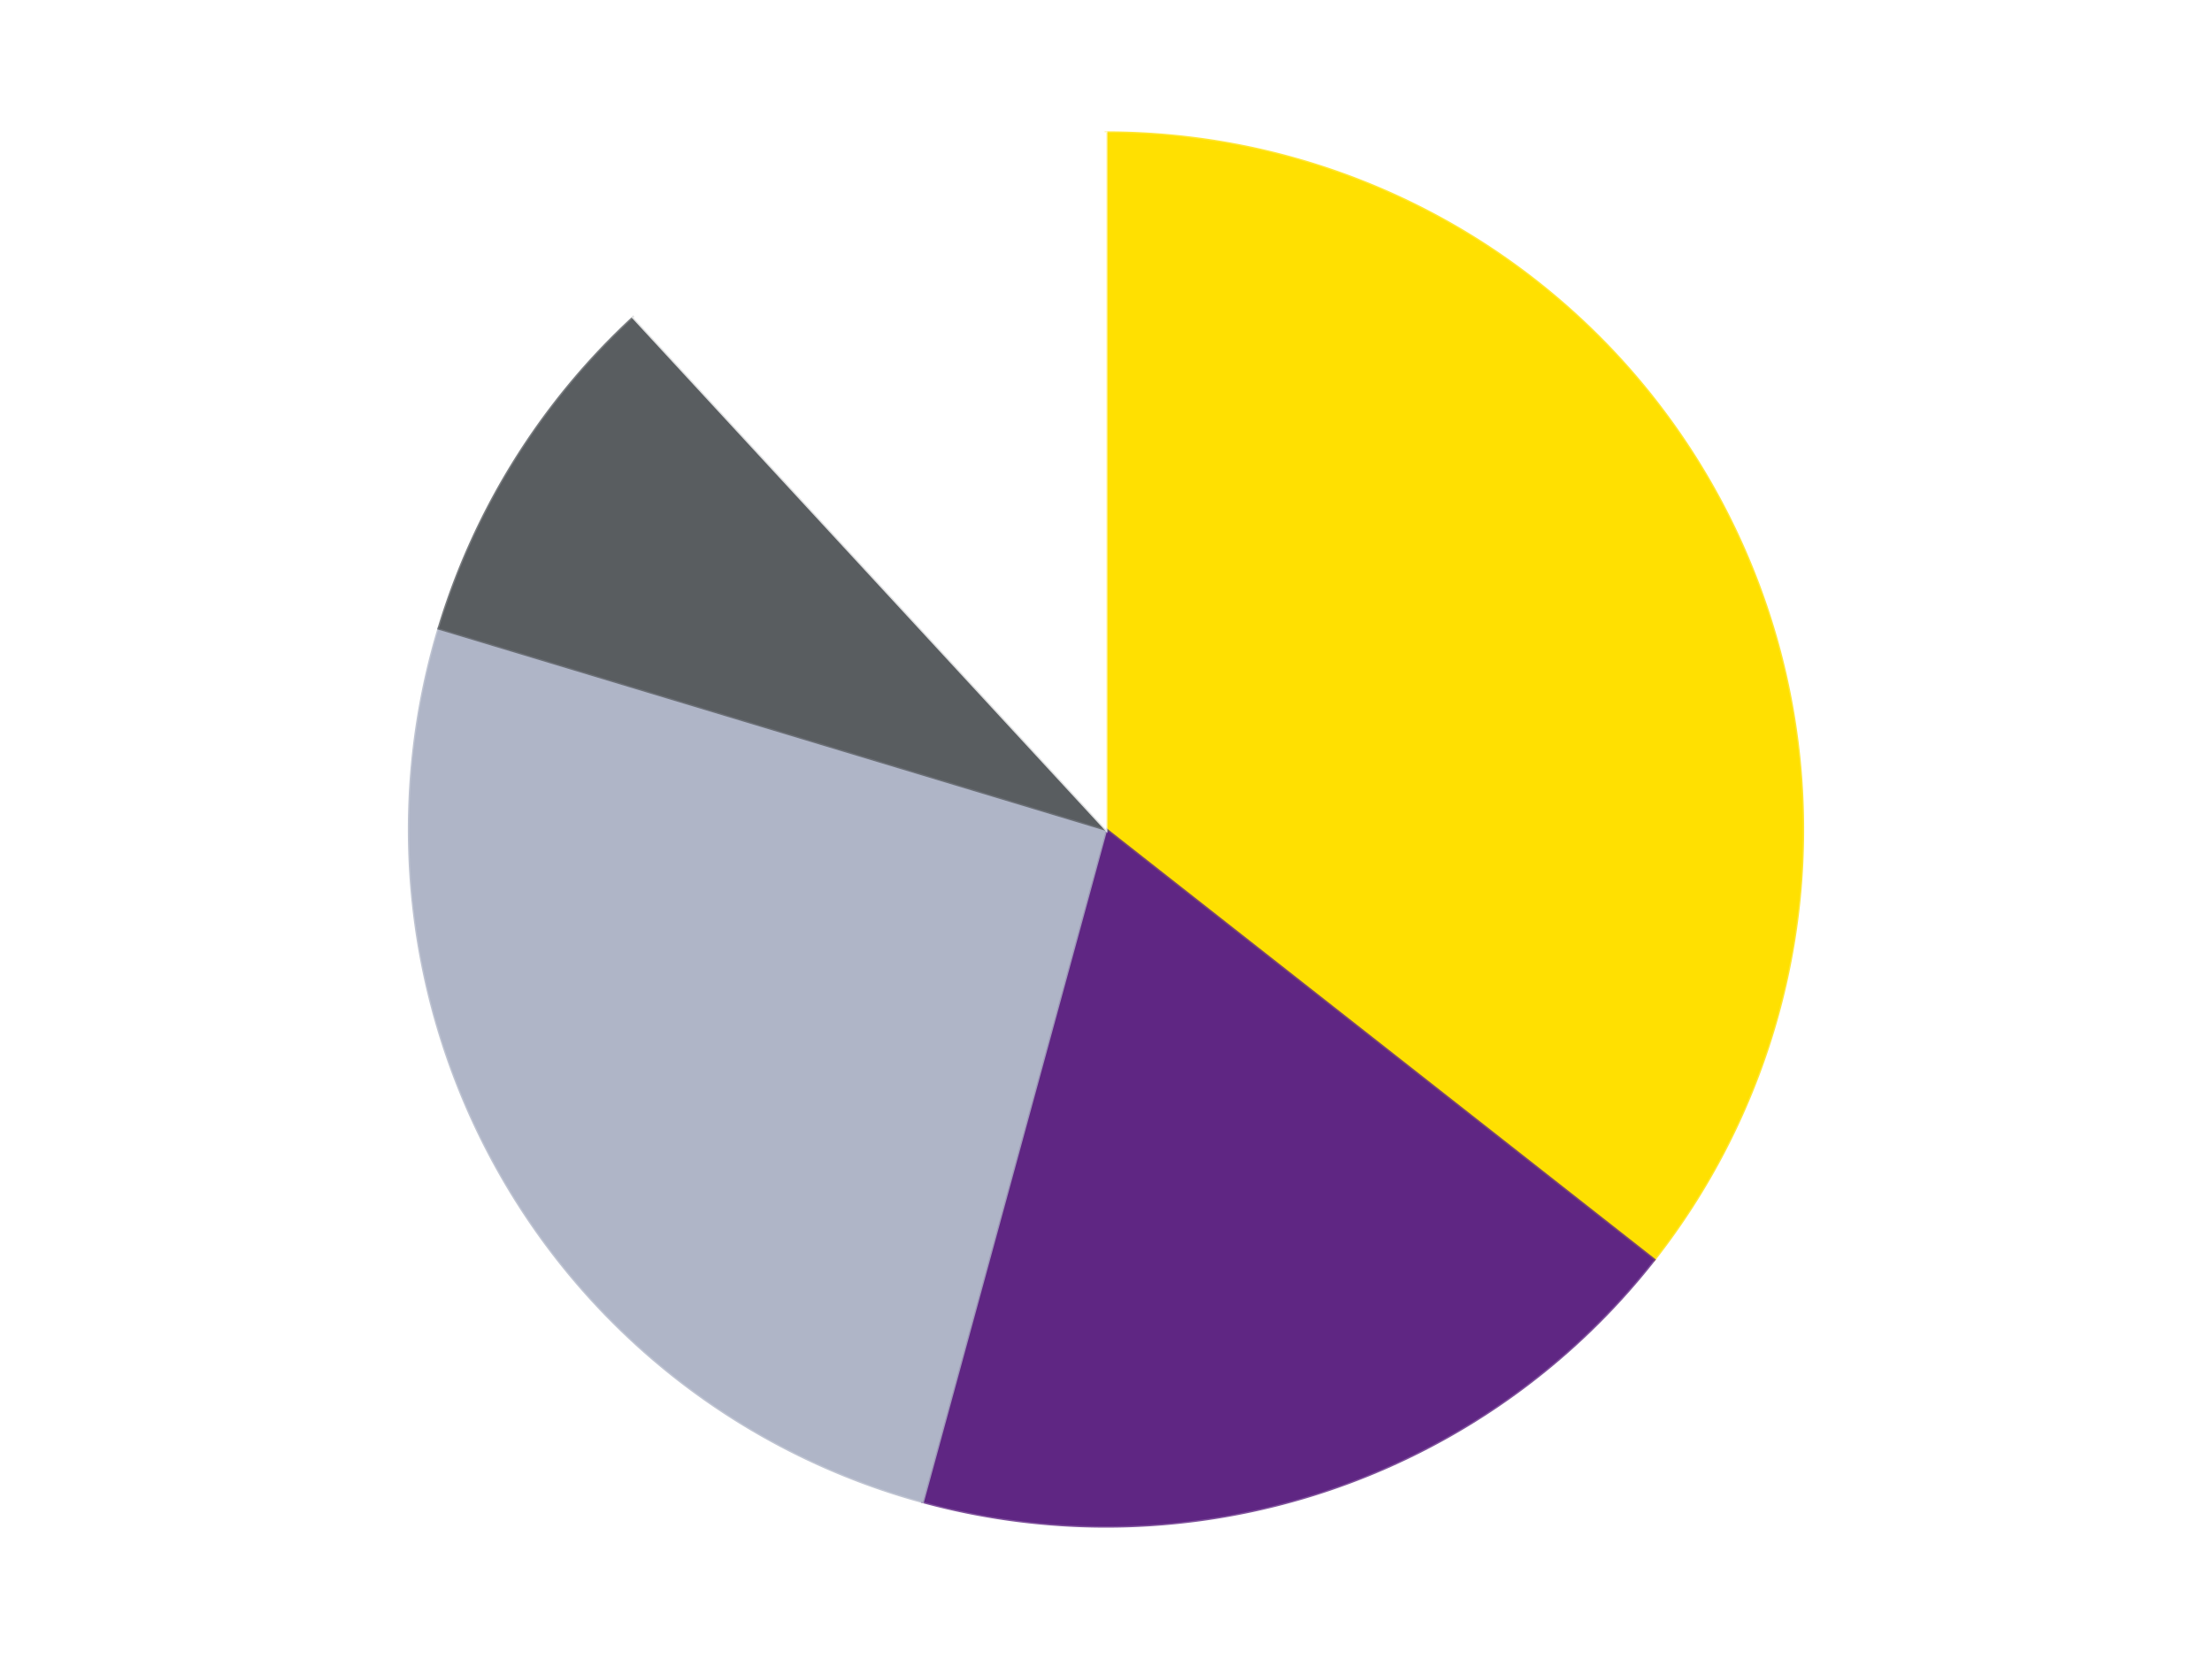 <?xml version='1.0' encoding='utf-8'?>
<svg xmlns="http://www.w3.org/2000/svg" xmlns:xlink="http://www.w3.org/1999/xlink" id="chart-1839a2c1-9d99-4372-937f-c13f7e50e2c8" class="pygal-chart" viewBox="0 0 800 600"><!--Generated with pygal 3.0.4 (lxml) ©Kozea 2012-2016 on 2024-07-01--><!--http://pygal.org--><!--http://github.com/Kozea/pygal--><defs><style type="text/css">#chart-1839a2c1-9d99-4372-937f-c13f7e50e2c8{-webkit-user-select:none;-webkit-font-smoothing:antialiased;font-family:Consolas,"Liberation Mono",Menlo,Courier,monospace}#chart-1839a2c1-9d99-4372-937f-c13f7e50e2c8 .title{font-family:Consolas,"Liberation Mono",Menlo,Courier,monospace;font-size:16px}#chart-1839a2c1-9d99-4372-937f-c13f7e50e2c8 .legends .legend text{font-family:Consolas,"Liberation Mono",Menlo,Courier,monospace;font-size:14px}#chart-1839a2c1-9d99-4372-937f-c13f7e50e2c8 .axis text{font-family:Consolas,"Liberation Mono",Menlo,Courier,monospace;font-size:10px}#chart-1839a2c1-9d99-4372-937f-c13f7e50e2c8 .axis text.major{font-family:Consolas,"Liberation Mono",Menlo,Courier,monospace;font-size:10px}#chart-1839a2c1-9d99-4372-937f-c13f7e50e2c8 .text-overlay text.value{font-family:Consolas,"Liberation Mono",Menlo,Courier,monospace;font-size:16px}#chart-1839a2c1-9d99-4372-937f-c13f7e50e2c8 .text-overlay text.label{font-family:Consolas,"Liberation Mono",Menlo,Courier,monospace;font-size:10px}#chart-1839a2c1-9d99-4372-937f-c13f7e50e2c8 .tooltip{font-family:Consolas,"Liberation Mono",Menlo,Courier,monospace;font-size:14px}#chart-1839a2c1-9d99-4372-937f-c13f7e50e2c8 text.no_data{font-family:Consolas,"Liberation Mono",Menlo,Courier,monospace;font-size:64px}
#chart-1839a2c1-9d99-4372-937f-c13f7e50e2c8{background-color:transparent}#chart-1839a2c1-9d99-4372-937f-c13f7e50e2c8 path,#chart-1839a2c1-9d99-4372-937f-c13f7e50e2c8 line,#chart-1839a2c1-9d99-4372-937f-c13f7e50e2c8 rect,#chart-1839a2c1-9d99-4372-937f-c13f7e50e2c8 circle{-webkit-transition:150ms;-moz-transition:150ms;transition:150ms}#chart-1839a2c1-9d99-4372-937f-c13f7e50e2c8 .graph &gt; .background{fill:transparent}#chart-1839a2c1-9d99-4372-937f-c13f7e50e2c8 .plot &gt; .background{fill:transparent}#chart-1839a2c1-9d99-4372-937f-c13f7e50e2c8 .graph{fill:rgba(0,0,0,.87)}#chart-1839a2c1-9d99-4372-937f-c13f7e50e2c8 text.no_data{fill:rgba(0,0,0,1)}#chart-1839a2c1-9d99-4372-937f-c13f7e50e2c8 .title{fill:rgba(0,0,0,1)}#chart-1839a2c1-9d99-4372-937f-c13f7e50e2c8 .legends .legend text{fill:rgba(0,0,0,.87)}#chart-1839a2c1-9d99-4372-937f-c13f7e50e2c8 .legends .legend:hover text{fill:rgba(0,0,0,1)}#chart-1839a2c1-9d99-4372-937f-c13f7e50e2c8 .axis .line{stroke:rgba(0,0,0,1)}#chart-1839a2c1-9d99-4372-937f-c13f7e50e2c8 .axis .guide.line{stroke:rgba(0,0,0,.54)}#chart-1839a2c1-9d99-4372-937f-c13f7e50e2c8 .axis .major.line{stroke:rgba(0,0,0,.87)}#chart-1839a2c1-9d99-4372-937f-c13f7e50e2c8 .axis text.major{fill:rgba(0,0,0,1)}#chart-1839a2c1-9d99-4372-937f-c13f7e50e2c8 .axis.y .guides:hover .guide.line,#chart-1839a2c1-9d99-4372-937f-c13f7e50e2c8 .line-graph .axis.x .guides:hover .guide.line,#chart-1839a2c1-9d99-4372-937f-c13f7e50e2c8 .stackedline-graph .axis.x .guides:hover .guide.line,#chart-1839a2c1-9d99-4372-937f-c13f7e50e2c8 .xy-graph .axis.x .guides:hover .guide.line{stroke:rgba(0,0,0,1)}#chart-1839a2c1-9d99-4372-937f-c13f7e50e2c8 .axis .guides:hover text{fill:rgba(0,0,0,1)}#chart-1839a2c1-9d99-4372-937f-c13f7e50e2c8 .reactive{fill-opacity:1.0;stroke-opacity:.8;stroke-width:1}#chart-1839a2c1-9d99-4372-937f-c13f7e50e2c8 .ci{stroke:rgba(0,0,0,.87)}#chart-1839a2c1-9d99-4372-937f-c13f7e50e2c8 .reactive.active,#chart-1839a2c1-9d99-4372-937f-c13f7e50e2c8 .active .reactive{fill-opacity:0.6;stroke-opacity:.9;stroke-width:4}#chart-1839a2c1-9d99-4372-937f-c13f7e50e2c8 .ci .reactive.active{stroke-width:1.5}#chart-1839a2c1-9d99-4372-937f-c13f7e50e2c8 .series text{fill:rgba(0,0,0,1)}#chart-1839a2c1-9d99-4372-937f-c13f7e50e2c8 .tooltip rect{fill:transparent;stroke:rgba(0,0,0,1);-webkit-transition:opacity 150ms;-moz-transition:opacity 150ms;transition:opacity 150ms}#chart-1839a2c1-9d99-4372-937f-c13f7e50e2c8 .tooltip .label{fill:rgba(0,0,0,.87)}#chart-1839a2c1-9d99-4372-937f-c13f7e50e2c8 .tooltip .label{fill:rgba(0,0,0,.87)}#chart-1839a2c1-9d99-4372-937f-c13f7e50e2c8 .tooltip .legend{font-size:.8em;fill:rgba(0,0,0,.54)}#chart-1839a2c1-9d99-4372-937f-c13f7e50e2c8 .tooltip .x_label{font-size:.6em;fill:rgba(0,0,0,1)}#chart-1839a2c1-9d99-4372-937f-c13f7e50e2c8 .tooltip .xlink{font-size:.5em;text-decoration:underline}#chart-1839a2c1-9d99-4372-937f-c13f7e50e2c8 .tooltip .value{font-size:1.5em}#chart-1839a2c1-9d99-4372-937f-c13f7e50e2c8 .bound{font-size:.5em}#chart-1839a2c1-9d99-4372-937f-c13f7e50e2c8 .max-value{font-size:.75em;fill:rgba(0,0,0,.54)}#chart-1839a2c1-9d99-4372-937f-c13f7e50e2c8 .map-element{fill:transparent;stroke:rgba(0,0,0,.54) !important}#chart-1839a2c1-9d99-4372-937f-c13f7e50e2c8 .map-element .reactive{fill-opacity:inherit;stroke-opacity:inherit}#chart-1839a2c1-9d99-4372-937f-c13f7e50e2c8 .color-0,#chart-1839a2c1-9d99-4372-937f-c13f7e50e2c8 .color-0 a:visited{stroke:#F44336;fill:#F44336}#chart-1839a2c1-9d99-4372-937f-c13f7e50e2c8 .color-1,#chart-1839a2c1-9d99-4372-937f-c13f7e50e2c8 .color-1 a:visited{stroke:#3F51B5;fill:#3F51B5}#chart-1839a2c1-9d99-4372-937f-c13f7e50e2c8 .color-2,#chart-1839a2c1-9d99-4372-937f-c13f7e50e2c8 .color-2 a:visited{stroke:#009688;fill:#009688}#chart-1839a2c1-9d99-4372-937f-c13f7e50e2c8 .color-3,#chart-1839a2c1-9d99-4372-937f-c13f7e50e2c8 .color-3 a:visited{stroke:#FFC107;fill:#FFC107}#chart-1839a2c1-9d99-4372-937f-c13f7e50e2c8 .color-4,#chart-1839a2c1-9d99-4372-937f-c13f7e50e2c8 .color-4 a:visited{stroke:#FF5722;fill:#FF5722}#chart-1839a2c1-9d99-4372-937f-c13f7e50e2c8 .text-overlay .color-0 text{fill:black}#chart-1839a2c1-9d99-4372-937f-c13f7e50e2c8 .text-overlay .color-1 text{fill:black}#chart-1839a2c1-9d99-4372-937f-c13f7e50e2c8 .text-overlay .color-2 text{fill:black}#chart-1839a2c1-9d99-4372-937f-c13f7e50e2c8 .text-overlay .color-3 text{fill:black}#chart-1839a2c1-9d99-4372-937f-c13f7e50e2c8 .text-overlay .color-4 text{fill:black}
#chart-1839a2c1-9d99-4372-937f-c13f7e50e2c8 text.no_data{text-anchor:middle}#chart-1839a2c1-9d99-4372-937f-c13f7e50e2c8 .guide.line{fill:none}#chart-1839a2c1-9d99-4372-937f-c13f7e50e2c8 .centered{text-anchor:middle}#chart-1839a2c1-9d99-4372-937f-c13f7e50e2c8 .title{text-anchor:middle}#chart-1839a2c1-9d99-4372-937f-c13f7e50e2c8 .legends .legend text{fill-opacity:1}#chart-1839a2c1-9d99-4372-937f-c13f7e50e2c8 .axis.x text{text-anchor:middle}#chart-1839a2c1-9d99-4372-937f-c13f7e50e2c8 .axis.x:not(.web) text[transform]{text-anchor:start}#chart-1839a2c1-9d99-4372-937f-c13f7e50e2c8 .axis.x:not(.web) text[transform].backwards{text-anchor:end}#chart-1839a2c1-9d99-4372-937f-c13f7e50e2c8 .axis.y text{text-anchor:end}#chart-1839a2c1-9d99-4372-937f-c13f7e50e2c8 .axis.y text[transform].backwards{text-anchor:start}#chart-1839a2c1-9d99-4372-937f-c13f7e50e2c8 .axis.y2 text{text-anchor:start}#chart-1839a2c1-9d99-4372-937f-c13f7e50e2c8 .axis.y2 text[transform].backwards{text-anchor:end}#chart-1839a2c1-9d99-4372-937f-c13f7e50e2c8 .axis .guide.line{stroke-dasharray:4,4;stroke:black}#chart-1839a2c1-9d99-4372-937f-c13f7e50e2c8 .axis .major.guide.line{stroke-dasharray:6,6;stroke:black}#chart-1839a2c1-9d99-4372-937f-c13f7e50e2c8 .horizontal .axis.y .guide.line,#chart-1839a2c1-9d99-4372-937f-c13f7e50e2c8 .horizontal .axis.y2 .guide.line,#chart-1839a2c1-9d99-4372-937f-c13f7e50e2c8 .vertical .axis.x .guide.line{opacity:0}#chart-1839a2c1-9d99-4372-937f-c13f7e50e2c8 .horizontal .axis.always_show .guide.line,#chart-1839a2c1-9d99-4372-937f-c13f7e50e2c8 .vertical .axis.always_show .guide.line{opacity:1 !important}#chart-1839a2c1-9d99-4372-937f-c13f7e50e2c8 .axis.y .guides:hover .guide.line,#chart-1839a2c1-9d99-4372-937f-c13f7e50e2c8 .axis.y2 .guides:hover .guide.line,#chart-1839a2c1-9d99-4372-937f-c13f7e50e2c8 .axis.x .guides:hover .guide.line{opacity:1}#chart-1839a2c1-9d99-4372-937f-c13f7e50e2c8 .axis .guides:hover text{opacity:1}#chart-1839a2c1-9d99-4372-937f-c13f7e50e2c8 .nofill{fill:none}#chart-1839a2c1-9d99-4372-937f-c13f7e50e2c8 .subtle-fill{fill-opacity:.2}#chart-1839a2c1-9d99-4372-937f-c13f7e50e2c8 .dot{stroke-width:1px;fill-opacity:1;stroke-opacity:1}#chart-1839a2c1-9d99-4372-937f-c13f7e50e2c8 .dot.active{stroke-width:5px}#chart-1839a2c1-9d99-4372-937f-c13f7e50e2c8 .dot.negative{fill:transparent}#chart-1839a2c1-9d99-4372-937f-c13f7e50e2c8 text,#chart-1839a2c1-9d99-4372-937f-c13f7e50e2c8 tspan{stroke:none !important}#chart-1839a2c1-9d99-4372-937f-c13f7e50e2c8 .series text.active{opacity:1}#chart-1839a2c1-9d99-4372-937f-c13f7e50e2c8 .tooltip rect{fill-opacity:.95;stroke-width:.5}#chart-1839a2c1-9d99-4372-937f-c13f7e50e2c8 .tooltip text{fill-opacity:1}#chart-1839a2c1-9d99-4372-937f-c13f7e50e2c8 .showable{visibility:hidden}#chart-1839a2c1-9d99-4372-937f-c13f7e50e2c8 .showable.shown{visibility:visible}#chart-1839a2c1-9d99-4372-937f-c13f7e50e2c8 .gauge-background{fill:rgba(229,229,229,1);stroke:none}#chart-1839a2c1-9d99-4372-937f-c13f7e50e2c8 .bg-lines{stroke:transparent;stroke-width:2px}</style><script type="text/javascript">window.pygal = window.pygal || {};window.pygal.config = window.pygal.config || {};window.pygal.config['1839a2c1-9d99-4372-937f-c13f7e50e2c8'] = {"allow_interruptions": false, "box_mode": "extremes", "classes": ["pygal-chart"], "css": ["file://style.css", "file://graph.css"], "defs": [], "disable_xml_declaration": false, "dots_size": 2.5, "dynamic_print_values": false, "explicit_size": false, "fill": false, "force_uri_protocol": "https", "formatter": null, "half_pie": false, "height": 600, "include_x_axis": false, "inner_radius": 0, "interpolate": null, "interpolation_parameters": {}, "interpolation_precision": 250, "inverse_y_axis": false, "js": ["//kozea.github.io/pygal.js/2.0.x/pygal-tooltips.min.js"], "legend_at_bottom": false, "legend_at_bottom_columns": null, "legend_box_size": 12, "logarithmic": false, "margin": 20, "margin_bottom": null, "margin_left": null, "margin_right": null, "margin_top": null, "max_scale": 16, "min_scale": 4, "missing_value_fill_truncation": "x", "no_data_text": "No data", "no_prefix": false, "order_min": null, "pretty_print": false, "print_labels": false, "print_values": false, "print_values_position": "center", "print_zeroes": true, "range": null, "rounded_bars": null, "secondary_range": null, "show_dots": true, "show_legend": false, "show_minor_x_labels": true, "show_minor_y_labels": true, "show_only_major_dots": false, "show_x_guides": false, "show_x_labels": true, "show_y_guides": true, "show_y_labels": true, "spacing": 10, "stack_from_top": false, "strict": false, "stroke": true, "stroke_style": null, "style": {"background": "transparent", "ci_colors": [], "colors": ["#F44336", "#3F51B5", "#009688", "#FFC107", "#FF5722", "#9C27B0", "#03A9F4", "#8BC34A", "#FF9800", "#E91E63", "#2196F3", "#4CAF50", "#FFEB3B", "#673AB7", "#00BCD4", "#CDDC39", "#9E9E9E", "#607D8B"], "dot_opacity": "1", "font_family": "Consolas, \"Liberation Mono\", Menlo, Courier, monospace", "foreground": "rgba(0, 0, 0, .87)", "foreground_strong": "rgba(0, 0, 0, 1)", "foreground_subtle": "rgba(0, 0, 0, .54)", "guide_stroke_color": "black", "guide_stroke_dasharray": "4,4", "label_font_family": "Consolas, \"Liberation Mono\", Menlo, Courier, monospace", "label_font_size": 10, "legend_font_family": "Consolas, \"Liberation Mono\", Menlo, Courier, monospace", "legend_font_size": 14, "major_guide_stroke_color": "black", "major_guide_stroke_dasharray": "6,6", "major_label_font_family": "Consolas, \"Liberation Mono\", Menlo, Courier, monospace", "major_label_font_size": 10, "no_data_font_family": "Consolas, \"Liberation Mono\", Menlo, Courier, monospace", "no_data_font_size": 64, "opacity": "1.0", "opacity_hover": "0.6", "plot_background": "transparent", "stroke_opacity": ".8", "stroke_opacity_hover": ".9", "stroke_width": "1", "stroke_width_hover": "4", "title_font_family": "Consolas, \"Liberation Mono\", Menlo, Courier, monospace", "title_font_size": 16, "tooltip_font_family": "Consolas, \"Liberation Mono\", Menlo, Courier, monospace", "tooltip_font_size": 14, "transition": "150ms", "value_background": "rgba(229, 229, 229, 1)", "value_colors": [], "value_font_family": "Consolas, \"Liberation Mono\", Menlo, Courier, monospace", "value_font_size": 16, "value_label_font_family": "Consolas, \"Liberation Mono\", Menlo, Courier, monospace", "value_label_font_size": 10}, "title": null, "tooltip_border_radius": 0, "tooltip_fancy_mode": true, "truncate_label": null, "truncate_legend": null, "width": 800, "x_label_rotation": 0, "x_labels": null, "x_labels_major": null, "x_labels_major_count": null, "x_labels_major_every": null, "x_title": null, "xrange": null, "y_label_rotation": 0, "y_labels": null, "y_labels_major": null, "y_labels_major_count": null, "y_labels_major_every": null, "y_title": null, "zero": 0, "legends": ["Yellow", "Dark Purple", "Light Bluish Gray", "Dark Bluish Gray", "White"]}</script><script type="text/javascript" xlink:href="https://kozea.github.io/pygal.js/2.0.x/pygal-tooltips.min.js"/></defs><title>Pygal</title><g class="graph pie-graph vertical"><rect x="0" y="0" width="800" height="600" class="background"/><g transform="translate(20, 20)" class="plot"><rect x="0" y="0" width="760" height="560" class="background"/><g class="series serie-0 color-0"><g class="slices"><g class="slice" style="fill: #FFE001; stroke: #FFE001"><path d="M380 28 A252 252 0 0 1 578.211 435.616 L380 280 A0 0 0 0 0 380 280 z" class="slice reactive tooltip-trigger"/><desc class="value">21</desc><desc class="x centered">493.31332840157364</desc><desc class="y centered">224.89927762218423</desc></g></g></g><g class="series serie-1 color-1"><g class="slices"><g class="slice" style="fill: #5F2683; stroke: #5F2683"><path d="M578.211 435.616 A252 252 0 0 1 313.698 523.122 L380 280 A0 0 0 0 0 380 280 z" class="slice reactive tooltip-trigger"/><desc class="value">11</desc><desc class="x centered">419.5736657147655</desc><desc class="y centered">399.624098667016</desc></g></g></g><g class="series serie-2 color-2"><g class="slices"><g class="slice" style="fill: #AFB5C7; stroke: #AFB5C7"><path d="M313.698 523.122 A252 252 0 0 1 138.73 207.25 L380 280 A0 0 0 0 0 380 280 z" class="slice reactive tooltip-trigger"/><desc class="value">15</desc><desc class="x centered">269.7798513489729</desc><desc class="y centered">341.053409661914</desc></g></g></g><g class="series serie-3 color-3"><g class="slices"><g class="slice" style="fill: #595D60; stroke: #595D60"><path d="M138.73 207.25 A252 252 0 0 1 209.065 94.837 L380 280 A0 0 0 0 0 380 280 z" class="slice reactive tooltip-trigger"/><desc class="value">5</desc><desc class="x centered">273.18546208590146</desc><desc class="y centered">213.16696557691247</desc></g></g></g><g class="series serie-4 color-4"><g class="slices"><g class="slice" style="fill: #FFFFFF; stroke: #FFFFFF"><path d="M209.065 94.837 A252 252 0 0 1 380 28 L380 280 A0 0 0 0 0 380 280 z" class="slice reactive tooltip-trigger"/><desc class="value">7</desc><desc class="x centered">334.11576751814437</desc><desc class="y centered">162.65164164100537</desc></g></g></g></g><g class="titles"/><g transform="translate(20, 20)" class="plot overlay"><g class="series serie-0 color-0"/><g class="series serie-1 color-1"/><g class="series serie-2 color-2"/><g class="series serie-3 color-3"/><g class="series serie-4 color-4"/></g><g transform="translate(20, 20)" class="plot text-overlay"><g class="series serie-0 color-0"/><g class="series serie-1 color-1"/><g class="series serie-2 color-2"/><g class="series serie-3 color-3"/><g class="series serie-4 color-4"/></g><g transform="translate(20, 20)" class="plot tooltip-overlay"><g transform="translate(0 0)" style="opacity: 0" class="tooltip"><rect rx="0" ry="0" width="0" height="0" class="tooltip-box"/><g class="text"/></g></g></g></svg>